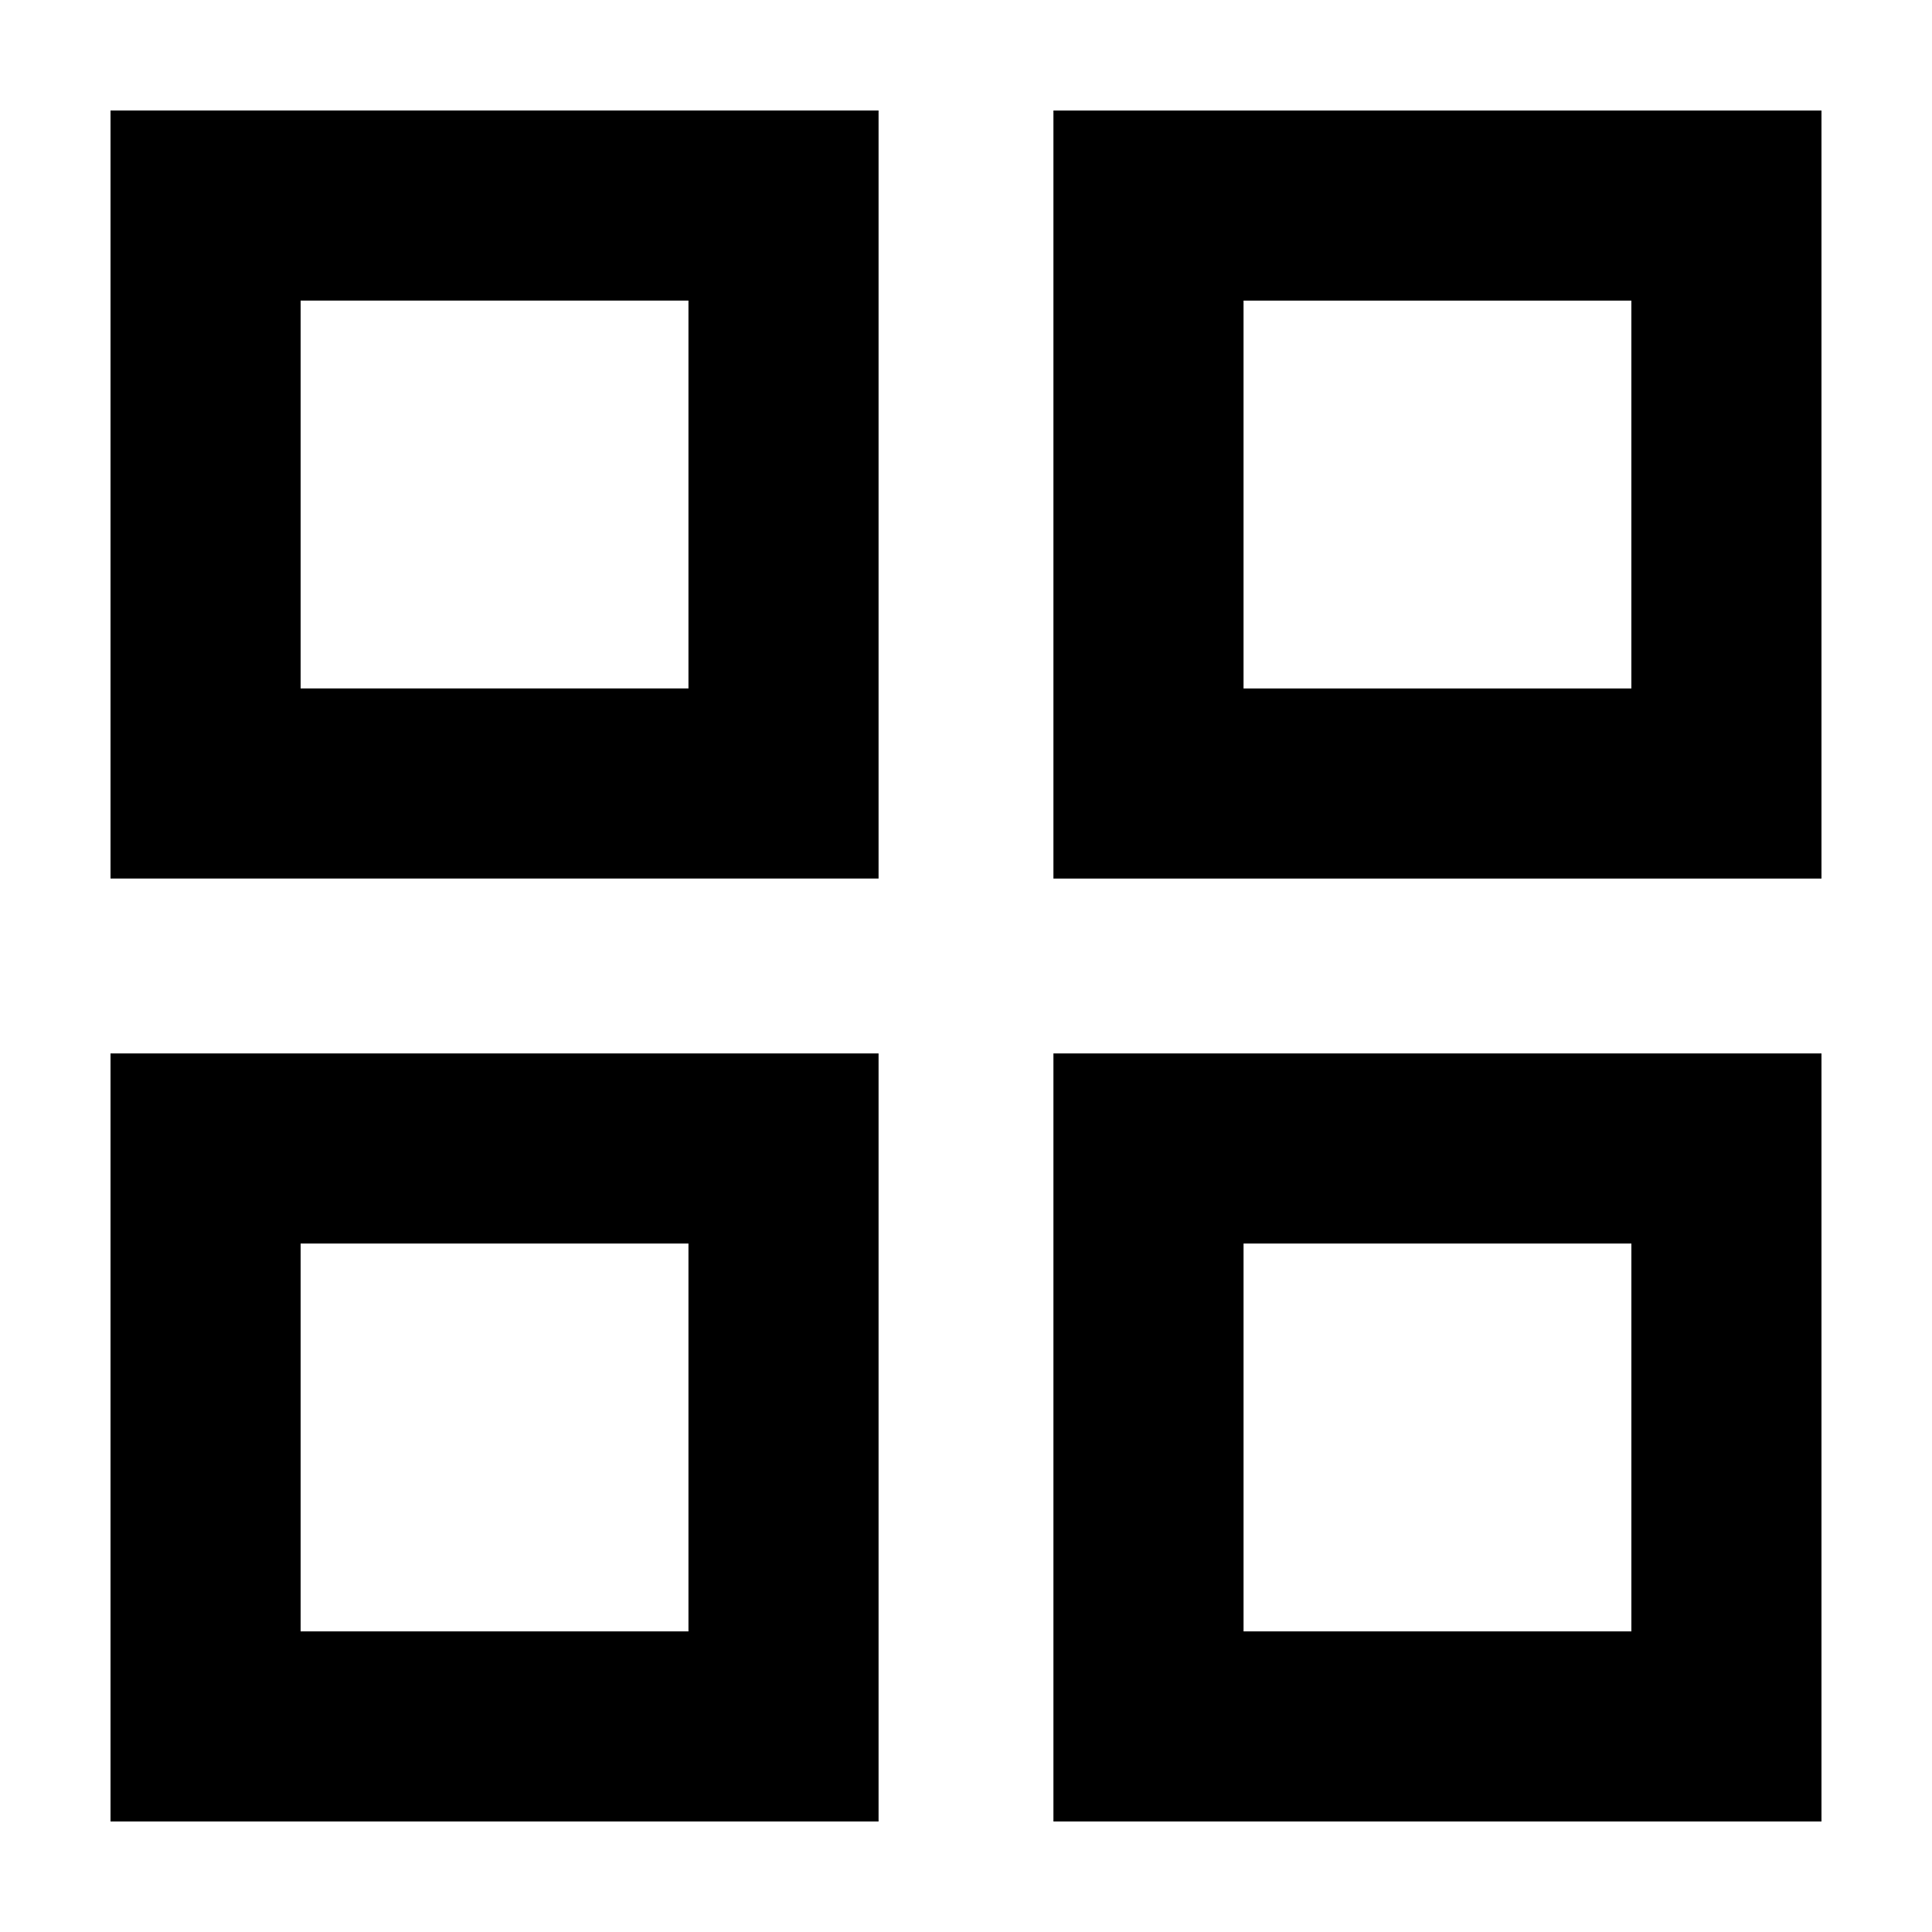 <?xml version="1.0" encoding="UTF-8"?>
<!-- Uploaded to: ICON Repo, www.iconrepo.com, Generator: ICON Repo Mixer Tools -->
<svg fill="#000000" width="800px" height="800px" version="1.1" viewBox="144 144 512 512" xmlns="http://www.w3.org/2000/svg">
 <g>
  <path d="m173.29 376.82h203.54v-203.54h-203.54zm50.379-153.16h102.78v102.78h-102.78z"/>
  <path d="m173.29 626.71h203.54v-203.54h-203.54zm50.379-153.16h102.78v102.78h-102.78z"/>
  <path d="m423.17 173.29v203.54h203.54v-203.54zm153.16 153.16h-102.78v-102.78h102.78z"/>
  <path d="m423.17 626.71h203.54v-203.54h-203.54zm50.383-153.16h102.78v102.78h-102.78z"/>
 </g>
</svg>